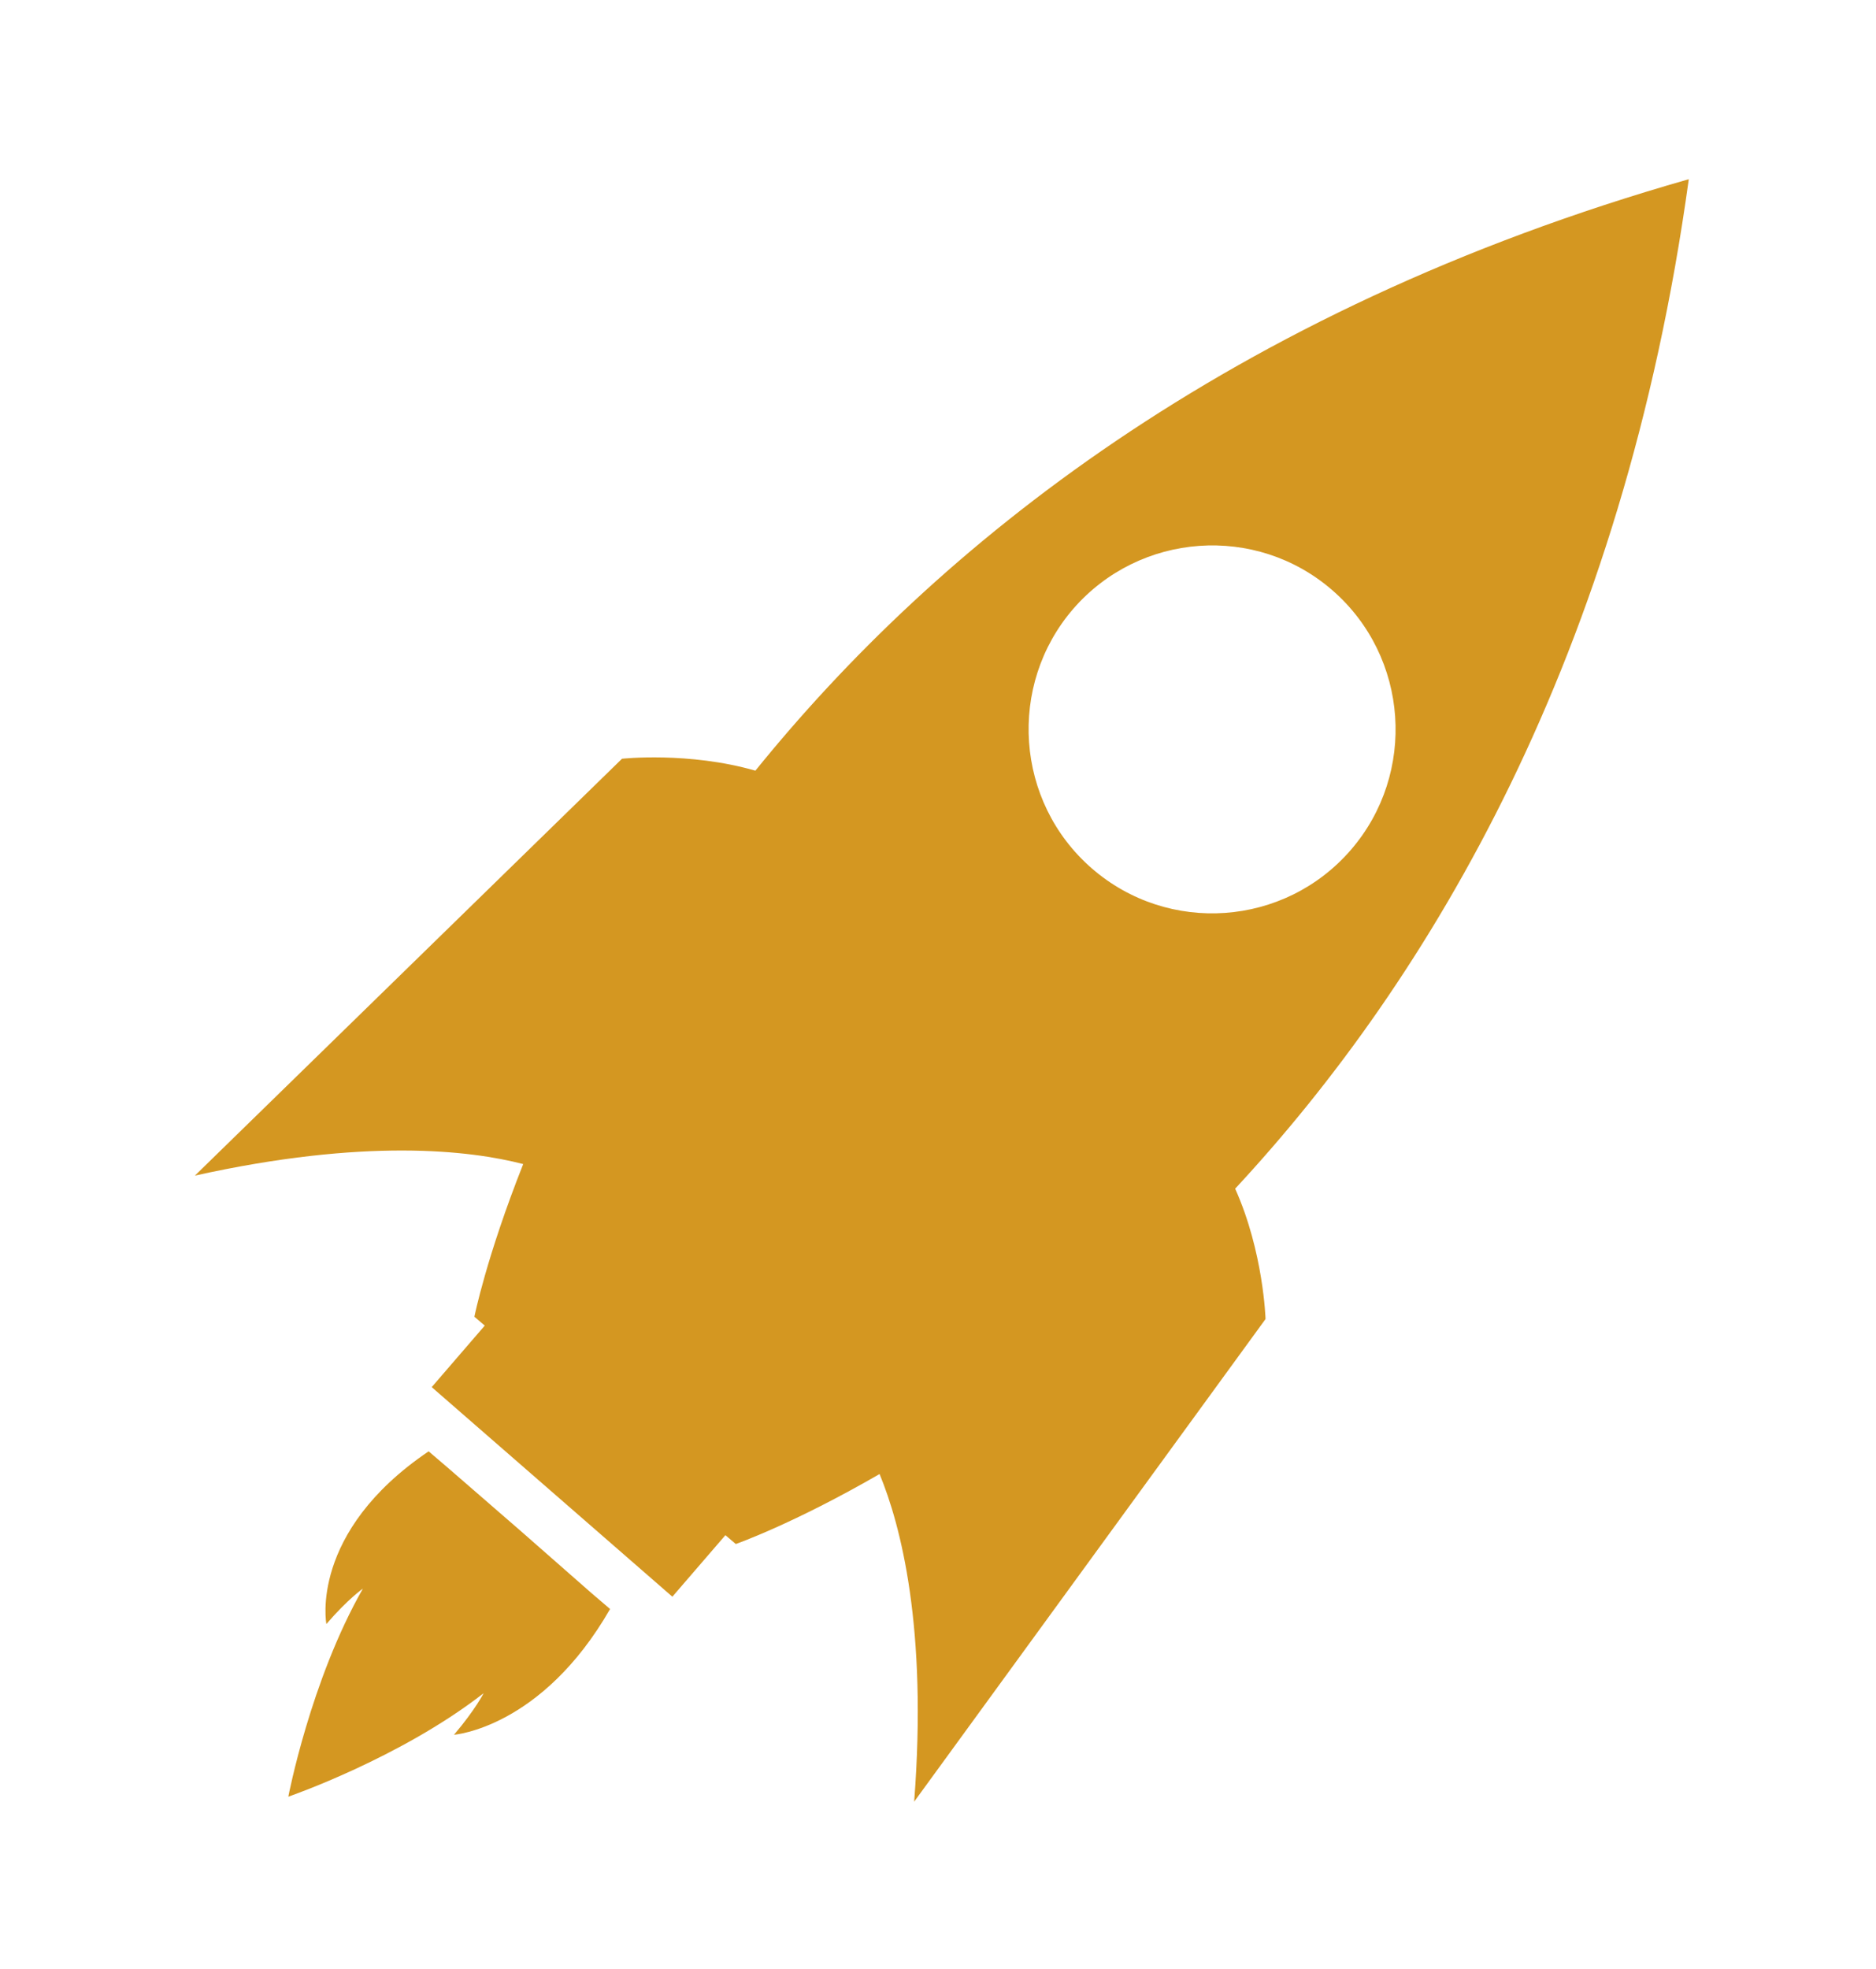 <?xml version="1.0" encoding="UTF-8"?> <svg xmlns="http://www.w3.org/2000/svg" xmlns:xlink="http://www.w3.org/1999/xlink" version="1.1" id="Calque_1" x="0px" y="0px" viewBox="0 0 488 512" style="enable-background:new 0 0 488 512;" xml:space="preserve"> <style type="text/css"> .st0{fill:#D49721;} </style> <g> <path class="st0" d="M439.3,46.6C319,80.9,243.4,142.4,196.5,200.4c-17.4-5-34.7-3.1-34.7-3.1L50.7,305.7c44.2-9.8,71.5-6.6,85.4-3 c-9.6,24.2-12.7,39.7-12.7,39.7l2.7,2.3l-13.8,16l62.6,54.5l13.8-16l2.7,2.3c0,0,14.9-5.2,37.4-18.2c5.5,13.3,12.5,39.9,9,85.2 L329.2,343c0,0-0.5-17.4-7.9-33.9C372.1,254.4,422.2,170.7,439.3,46.6z M284,225.8c-19.9-17.3-22-47.6-4.8-67.5 c17.3-19.9,47.5-22.1,67.4-4.8s22,47.6,4.8,67.5C334.1,241,303.9,243.1,284,225.8z"></path> <path class="st0" d="M135.1,397.8l-18.8-16.3l-4.8-4.1c-31.2,21.1-26.6,44.9-26.6,44.9c5.7-6.6,9.5-9.2,9.5-9.2 C80.8,436.9,75,467.2,75,467.2s29.1-10,50.8-26.9c0,0-2.1,4.2-7.7,10.8c0,0,22.8-1.7,40.6-32.7l-4.8-4.1L135.1,397.8z"></path> </g> </svg> 